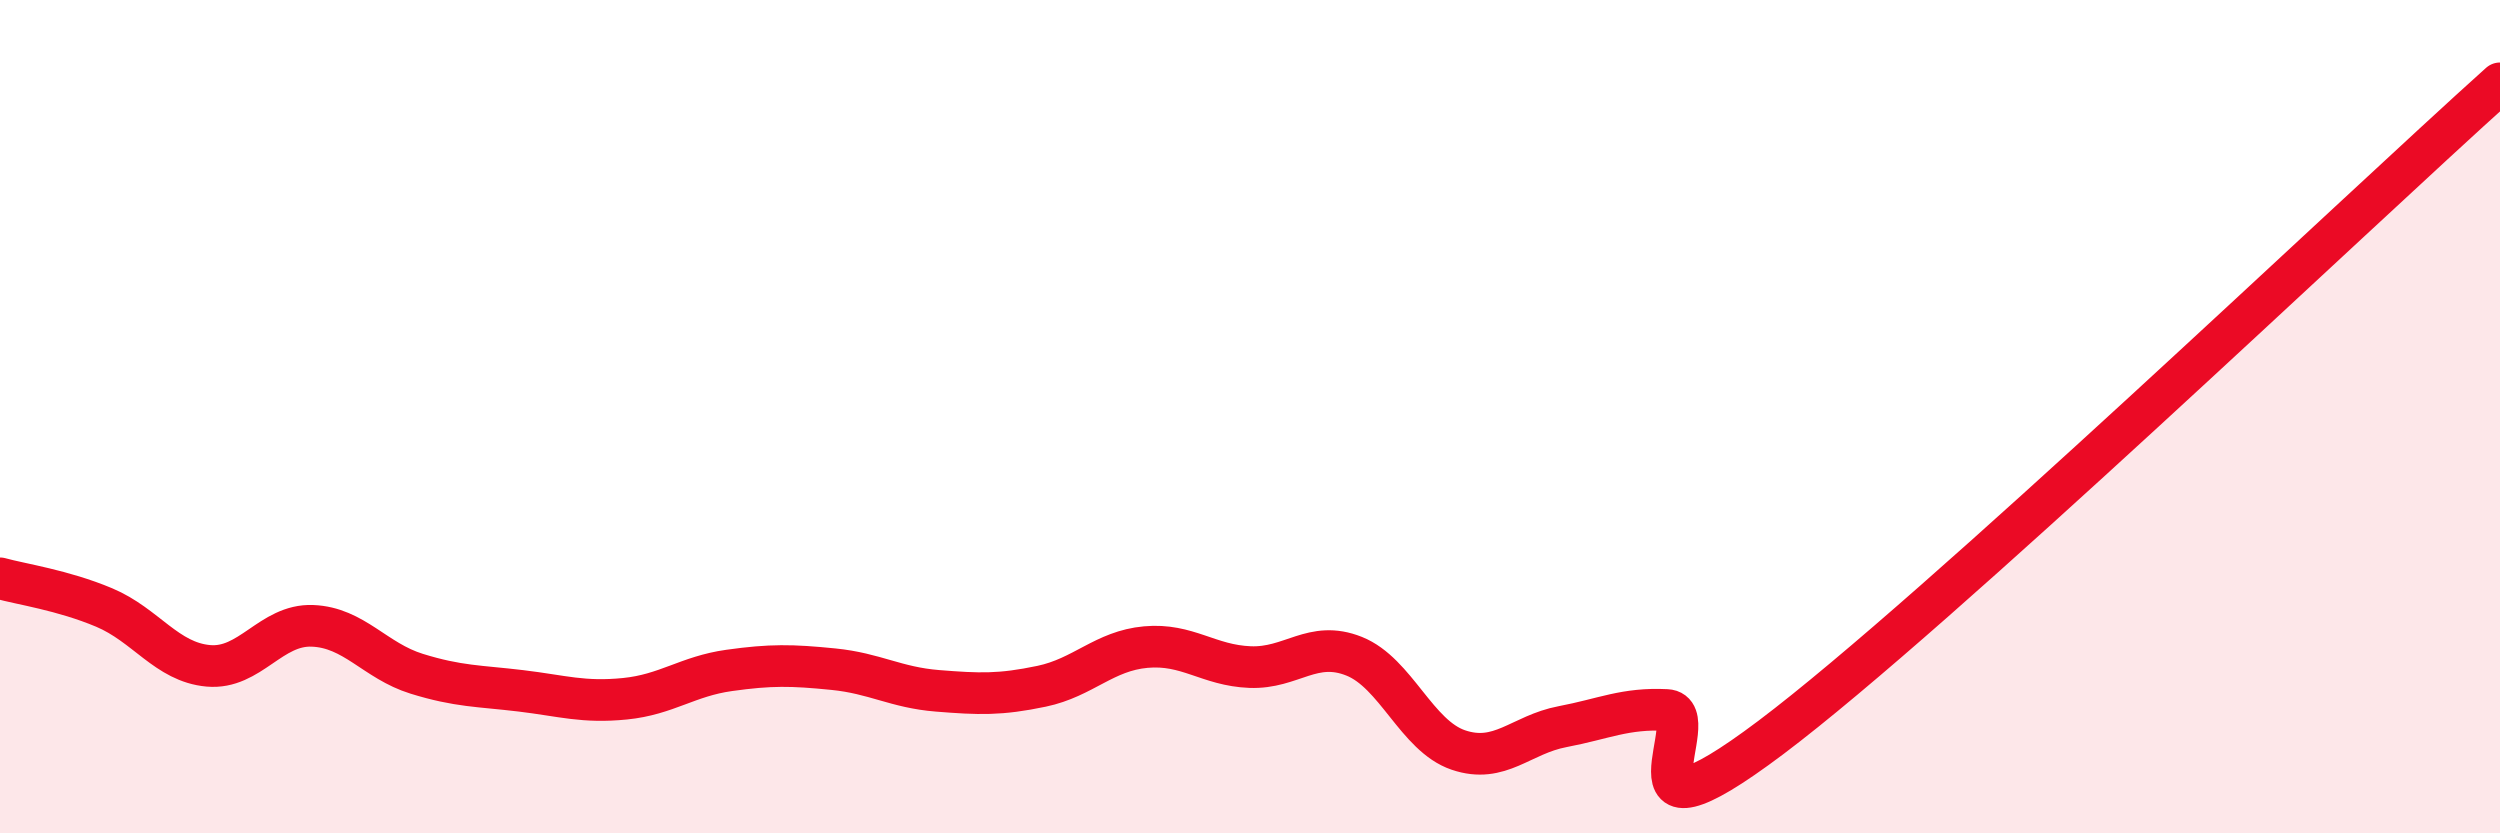 
    <svg width="60" height="20" viewBox="0 0 60 20" xmlns="http://www.w3.org/2000/svg">
      <path
        d="M 0,13.88 C 0.5,14.02 1.5,14.16 2.5,14.58 C 3.5,15 4,15.89 5,15.98 C 6,16.07 6.5,14.98 7.5,15.02 C 8.5,15.06 9,15.86 10,16.17 C 11,16.48 11.5,16.46 12.5,16.58 C 13.5,16.7 14,16.87 15,16.77 C 16,16.67 16.5,16.23 17.5,16.09 C 18.5,15.95 19,15.96 20,16.06 C 21,16.16 21.5,16.5 22.5,16.58 C 23.5,16.66 24,16.68 25,16.47 C 26,16.26 26.5,15.62 27.5,15.53 C 28.5,15.44 29,15.97 30,16.01 C 31,16.05 31.5,15.35 32.5,15.75 C 33.5,16.15 34,17.66 35,18 C 36,18.34 36.5,17.63 37.5,17.44 C 38.5,17.25 39,16.99 40,17.04 C 41,17.09 38.5,20.71 42.5,17.7 C 46.5,14.69 56.5,5.14 60,2L60 20L0 20Z"
        fill="#EB0A25"
        opacity="0.1"
        stroke-linecap="round"
        stroke-linejoin="round"
      />
      <path
        d="M 0,13.88 C 0.5,14.02 1.5,14.16 2.5,14.58 C 3.5,15 4,15.89 5,15.98 C 6,16.07 6.5,14.98 7.5,15.02 C 8.5,15.06 9,15.86 10,16.17 C 11,16.48 11.5,16.46 12.5,16.58 C 13.5,16.7 14,16.87 15,16.77 C 16,16.67 16.5,16.23 17.5,16.09 C 18.5,15.95 19,15.96 20,16.06 C 21,16.16 21.5,16.5 22.5,16.58 C 23.5,16.66 24,16.68 25,16.47 C 26,16.26 26.5,15.62 27.5,15.53 C 28.5,15.44 29,15.97 30,16.01 C 31,16.05 31.5,15.35 32.5,15.75 C 33.5,16.15 34,17.66 35,18 C 36,18.34 36.5,17.63 37.5,17.44 C 38.5,17.25 39,16.99 40,17.04 C 41,17.09 38.5,20.71 42.5,17.7 C 46.5,14.69 56.5,5.14 60,2"
        stroke="#EB0A25"
        stroke-width="1"
        fill="none"
        stroke-linecap="round"
        stroke-linejoin="round"
      />
    </svg>
  